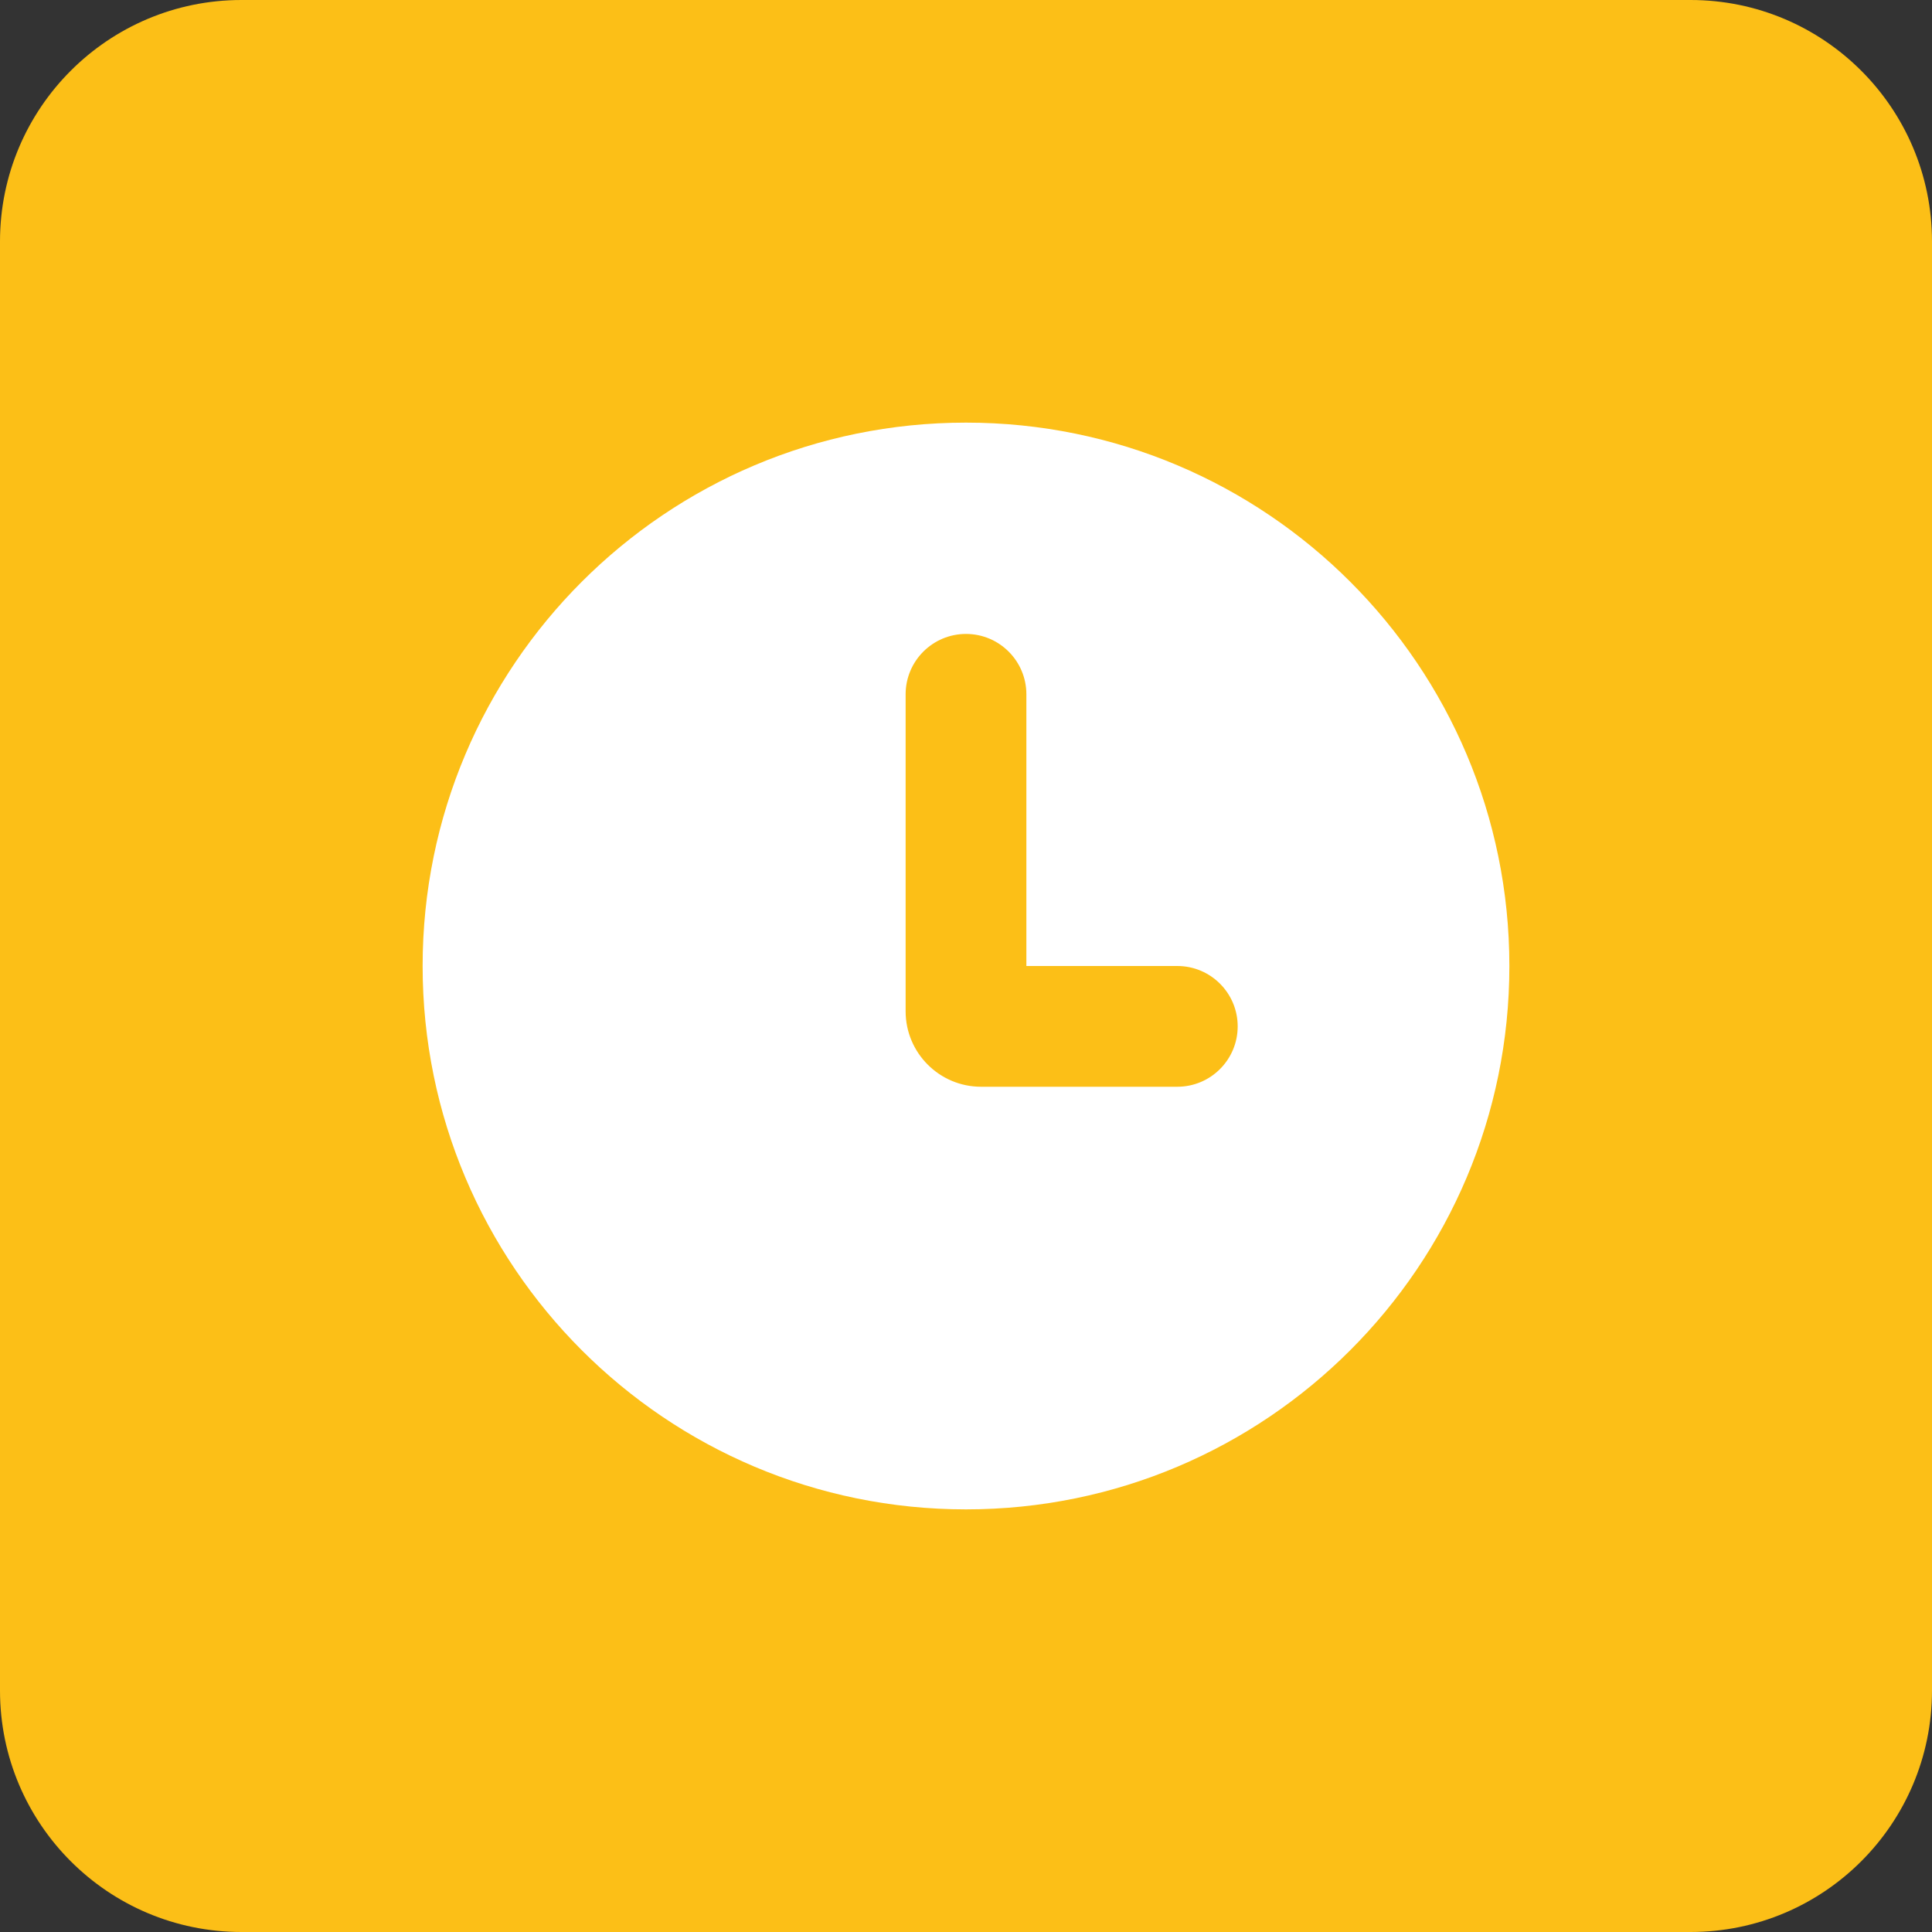 <?xml version="1.0" encoding="UTF-8"?> <svg xmlns="http://www.w3.org/2000/svg" width="32" height="32" viewBox="0 0 32 32" fill="none"><rect x="0" y="0" width="32" height="32" fill="#333333" stroke="none"/><g clip-path="url(#clip0_65_59)"><path d="M28 0H4C1.791 0 0 1.791 0 4V28C0 30.209 1.791 32 4 32H28C30.209 32 32 30.209 32 28V4C32 1.791 30.209 0 28 0Z" fill="#FCBF17"></path><path fill-rule="evenodd" clip-rule="evenodd" d="M16 25C20.971 25 25 20.971 25 16C25 11.029 20.971 7 16 7C11.029 7 7 11.029 7 16C7 20.971 11.029 25 16 25ZM17 11.5C17 10.948 16.552 10.5 16 10.5C15.448 10.5 15 10.948 15 11.5V16.75C15 17.44 15.56 18 16.25 18H19.5C20.052 18 20.5 17.552 20.5 17C20.5 16.448 20.052 16 19.5 16H17V11.5Z" fill="white"></path></g><defs><clipPath id="clip0_65_59"><rect width="32" height="32" fill="white"></rect></clipPath></defs></svg> 